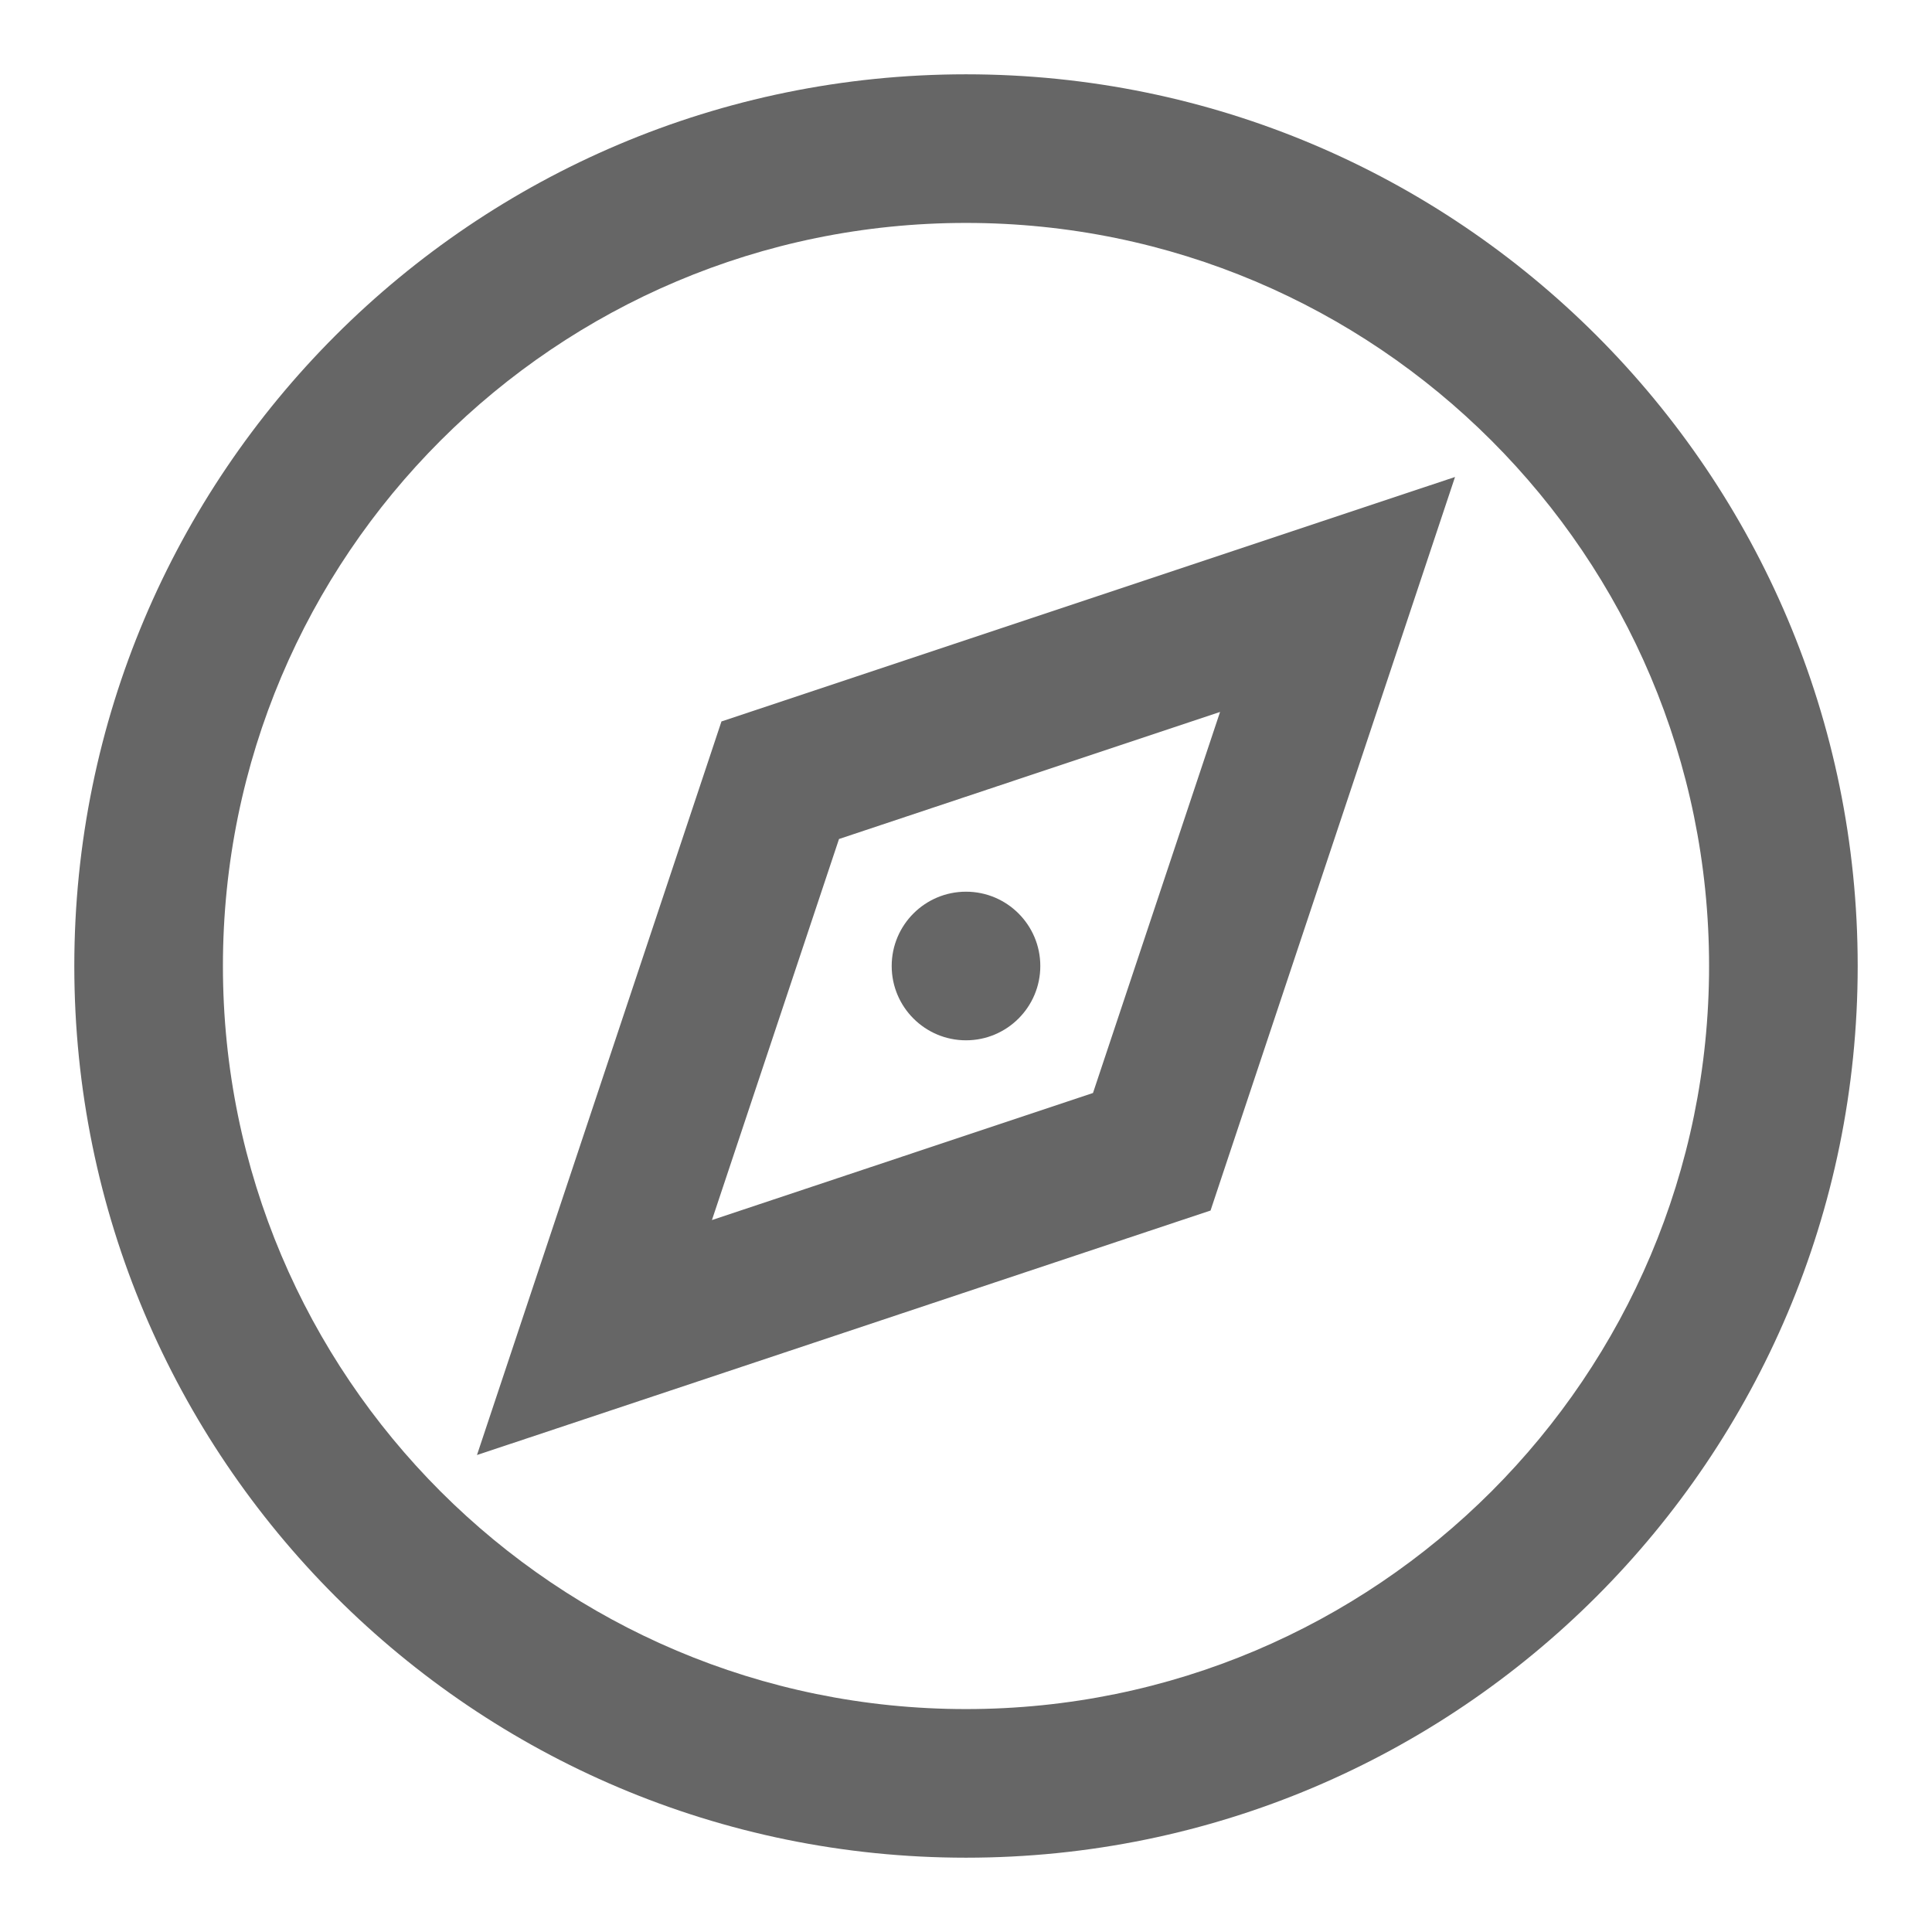 <svg width="26" height="26" viewBox="0 0 26 26" fill="none" xmlns="http://www.w3.org/2000/svg">
<path fill-rule="evenodd" clip-rule="evenodd" d="M13 23C18.523 23 23 18.523 23 13C23 7.477 18.523 3 13 3C7.477 3 3 7.477 3 13C3 18.523 7.477 23 13 23ZM13 25C19.627 25 25 19.627 25 13C25 6.373 19.627 1 13 1C6.373 1 1 6.373 1 13C1 19.627 6.373 25 13 25ZM19.581 6.419L18.949 8.316L16.449 15.816L16.291 16.291L15.816 16.449L8.316 18.949L6.419 19.581L7.051 17.684L9.551 10.184L9.709 9.709L10.184 9.551L17.684 7.051L19.581 6.419ZM11.291 11.291L9.581 16.419L14.709 14.709L16.419 9.581L11.291 11.291ZM13 14C13.552 14 14 13.552 14 13C14 12.448 13.552 12 13 12C12.448 12 12 12.448 12 13C12 13.552 12.448 14 13 14Z" fill="#666666"/>
</svg>
